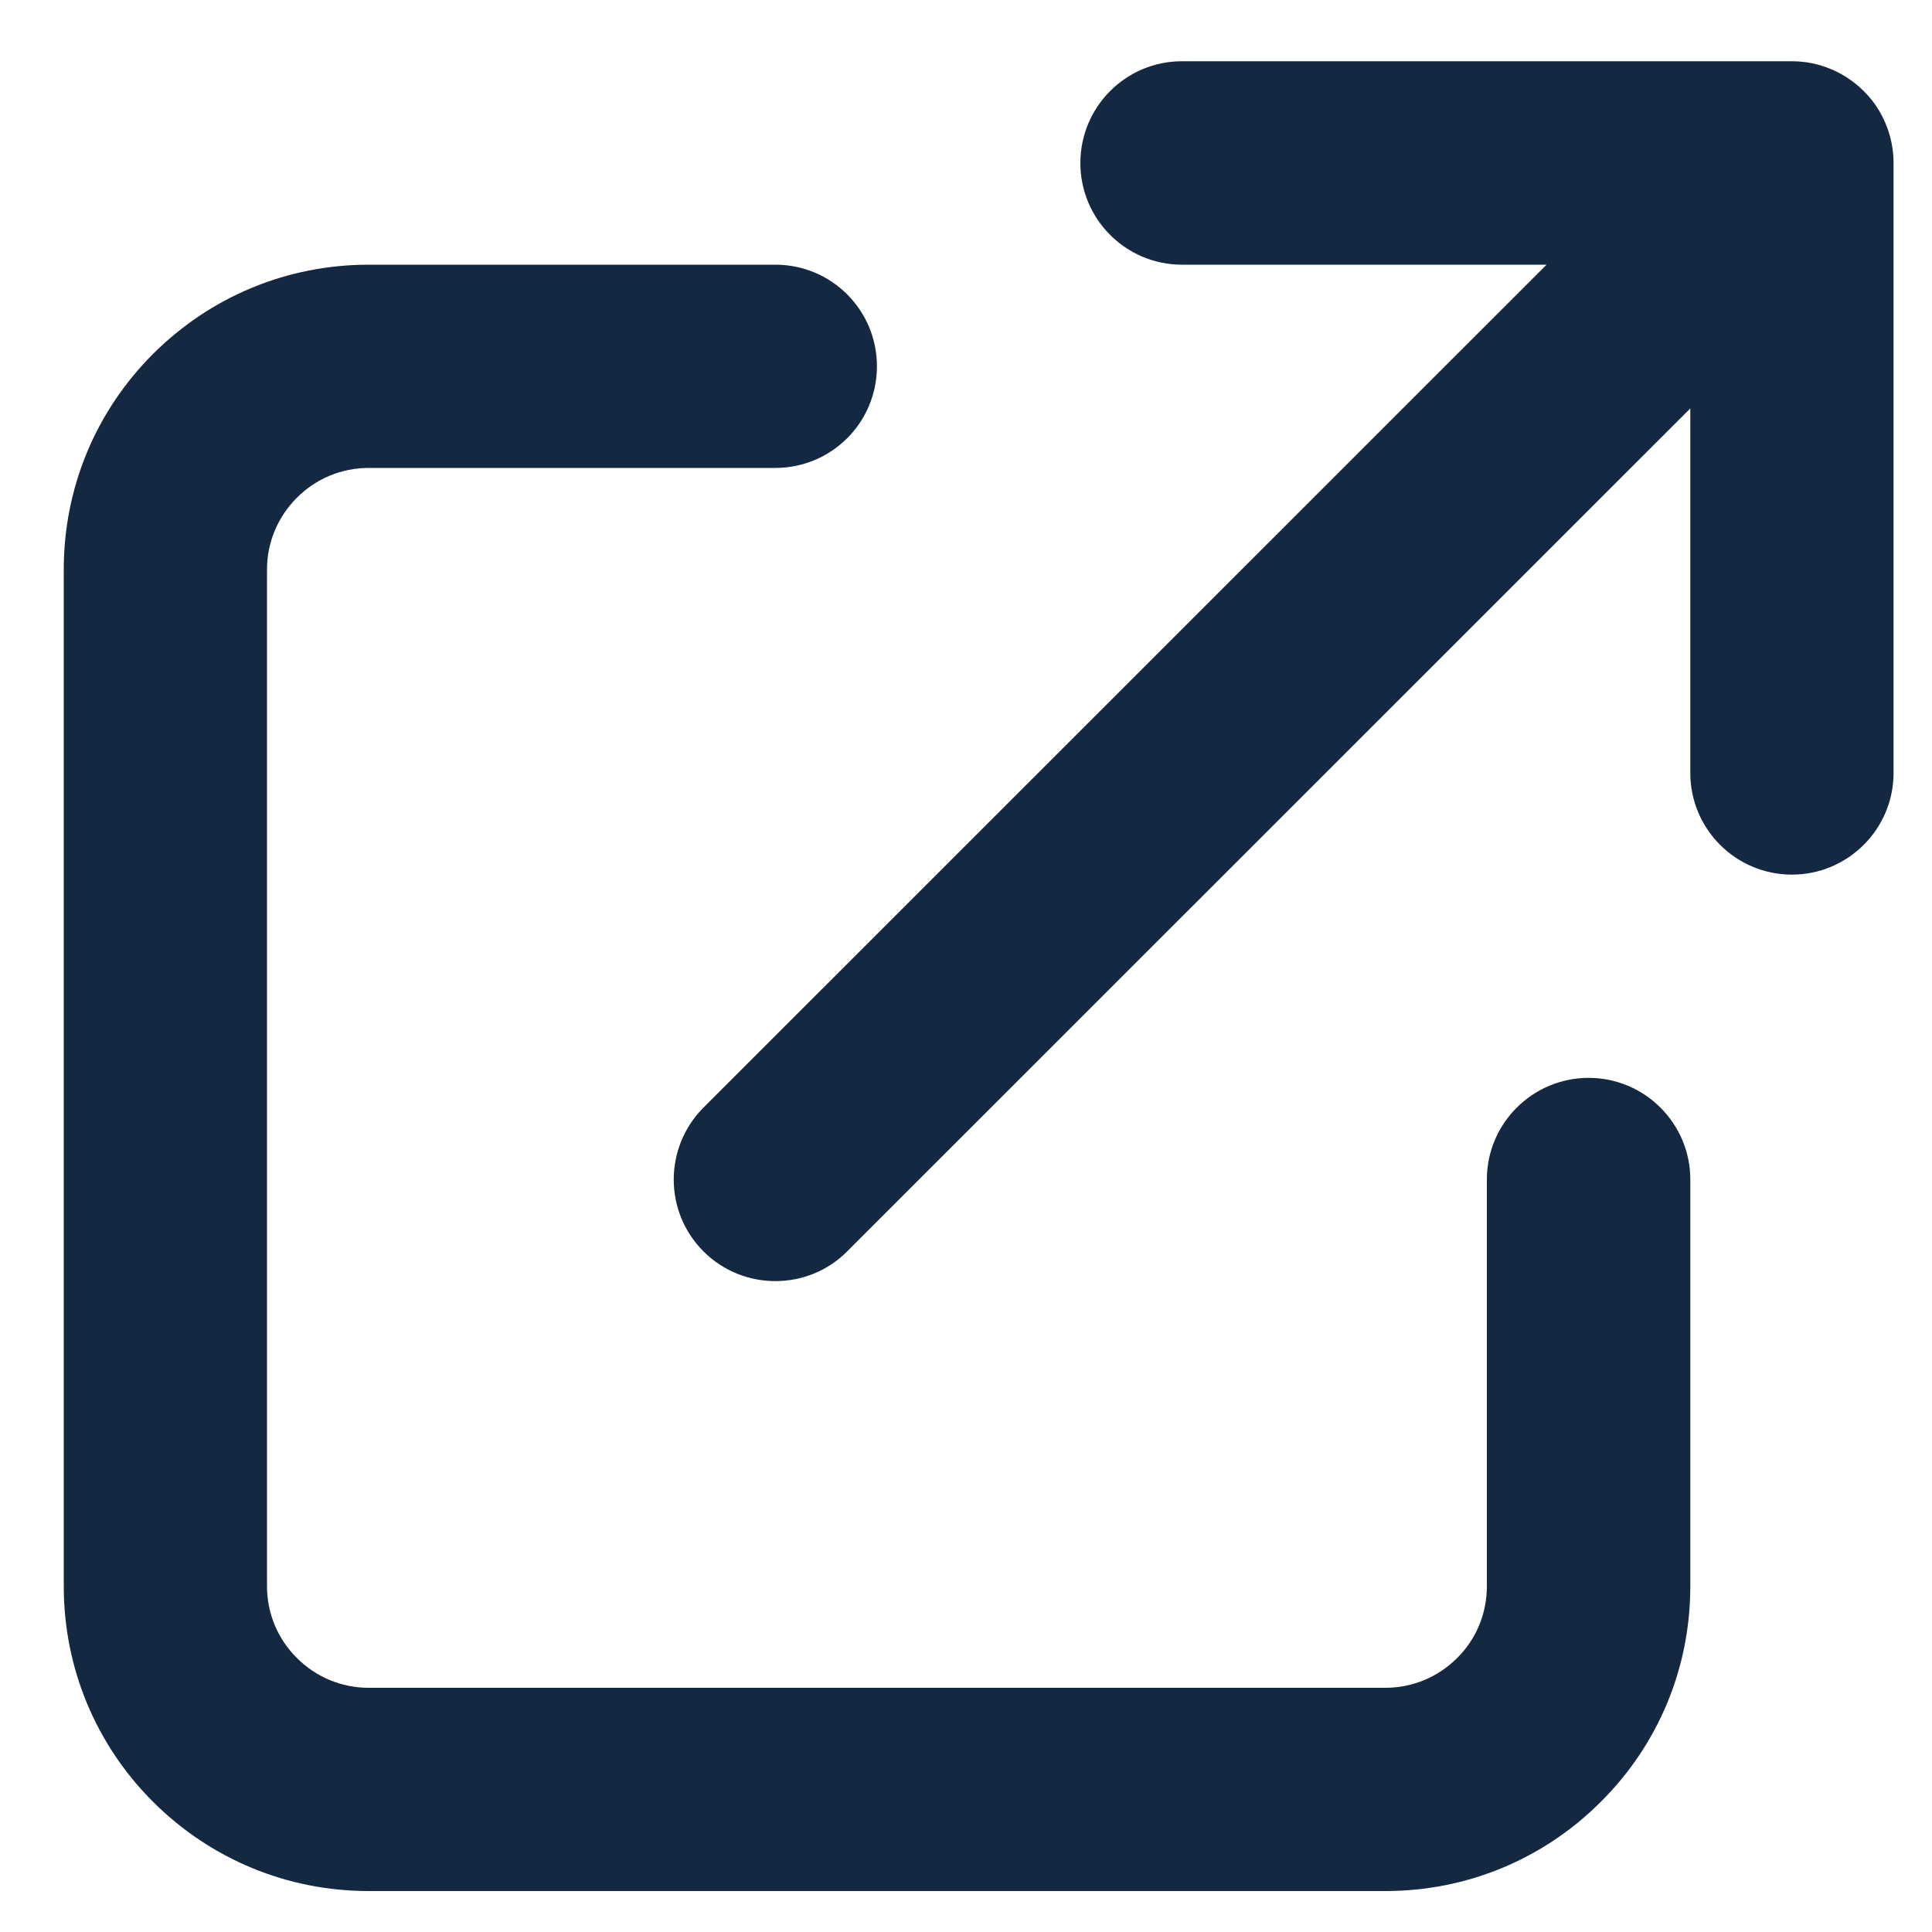 <svg width="10" height="10" viewBox="0 0 10 10" fill="none" xmlns="http://www.w3.org/2000/svg">
<path d="M7.17 9.788H1.909C1.487 9.788 1.091 9.624 0.792 9.326C0.494 9.028 0.33 8.631 0.33 8.21V2.948C0.33 2.527 0.494 2.13 0.792 1.832C1.091 1.534 1.487 1.37 1.909 1.37H4.013C4.304 1.37 4.539 1.605 4.539 1.896C4.539 2.187 4.304 2.422 4.013 2.422H1.909C1.768 2.422 1.636 2.477 1.537 2.576C1.437 2.676 1.382 2.808 1.382 2.948V8.21C1.382 8.35 1.437 8.483 1.537 8.582C1.636 8.681 1.768 8.736 1.909 8.736H7.17C7.311 8.736 7.443 8.681 7.542 8.582C7.642 8.483 7.696 8.35 7.696 8.21V6.105C7.696 5.815 7.932 5.579 8.223 5.579C8.513 5.579 8.749 5.815 8.749 6.105V8.21C8.749 8.632 8.585 9.028 8.286 9.326C7.988 9.624 7.592 9.788 7.17 9.788ZM4.013 6.631C3.879 6.631 3.744 6.58 3.641 6.477C3.436 6.272 3.436 5.939 3.641 5.733L8.005 1.37H6.118C5.827 1.37 5.592 1.134 5.592 0.844C5.592 0.553 5.827 0.317 6.118 0.317H9.275C9.348 0.317 9.417 0.332 9.48 0.359C9.539 0.384 9.594 0.42 9.642 0.467L9.642 0.467C9.643 0.467 9.643 0.468 9.643 0.468C9.644 0.468 9.644 0.468 9.644 0.468C9.644 0.469 9.644 0.469 9.645 0.469C9.645 0.469 9.645 0.47 9.645 0.47C9.645 0.47 9.646 0.47 9.646 0.47C9.646 0.471 9.647 0.471 9.647 0.471C9.647 0.472 9.648 0.472 9.648 0.473C9.648 0.473 9.648 0.473 9.649 0.473C9.649 0.473 9.649 0.474 9.649 0.474C9.649 0.474 9.65 0.474 9.65 0.475C9.65 0.475 9.65 0.475 9.65 0.475C9.651 0.475 9.651 0.476 9.651 0.476L9.651 0.476C9.699 0.524 9.735 0.58 9.759 0.638C9.786 0.701 9.801 0.771 9.801 0.844V4.001C9.801 4.291 9.565 4.527 9.275 4.527C8.984 4.527 8.749 4.291 8.749 4.001V2.114L4.385 6.477C4.283 6.58 4.148 6.631 4.013 6.631Z" fill="#142841"/>
</svg>
